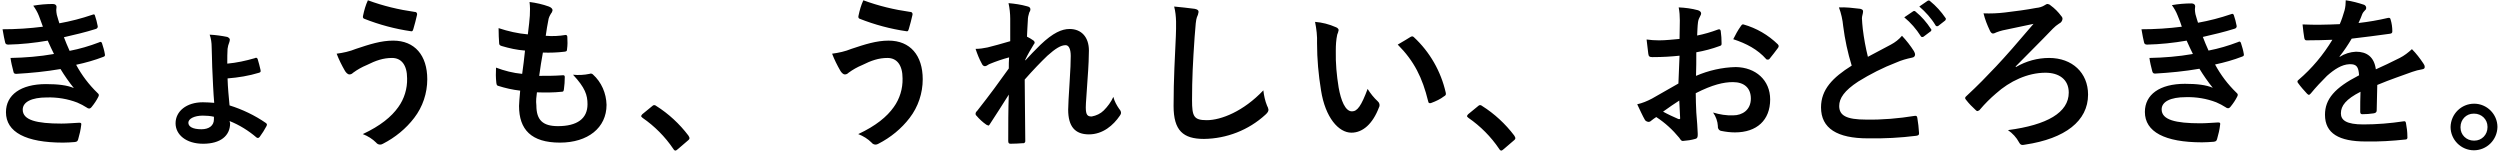<?xml version="1.0" encoding="utf-8"?>
<!-- Generator: Adobe Illustrator 24.2.0, SVG Export Plug-In . SVG Version: 6.00 Build 0)  -->
<svg version="1.1" id="レイヤー_1" xmlns="http://www.w3.org/2000/svg" xmlns:xlink="http://www.w3.org/1999/xlink" x="0px"
	 y="0px" viewBox="0 0 880 53" style="enable-background:new 0 0 880 53;" xml:space="preserve">
<path id="パス_1068" d="M15.1,9.4c-4.7,0.6-9.4,0.9-14.2,0.9c0.3,1.8,0.7,3.9,0.9,4.6c0.1,0.6,0.5,0.8,1.1,0.8
	c4.6-0.1,9.3-0.6,13.9-1.4c0.7,1.6,1.6,3.5,2.2,4.7c-5.1,0.9-10.2,1.3-15.3,1.4c0.2,1.6,0.6,3.1,1,4.7C4.8,25.7,5,26,5.7,26
	c5.2-0.3,10.4-0.8,15.6-1.7c1.4,2.3,3,4.6,4.7,6.7c-2.3-1-5.6-1.4-9.8-1.4c-8.9,0-14.1,3.8-14.1,9.9c0,7,7,10.7,20.1,10.7
	c1.4,0,2.8-0.1,4.1-0.2c0.8-0.1,1-0.3,1.2-0.9c0.5-1.7,0.9-3.4,1.1-5.2c0.1-0.5-0.1-0.7-0.7-0.7c-2.1,0.1-4.2,0.3-6.3,0.3
	c-8.7,0-13.6-1.2-13.6-4.9c0-2.7,3.1-4.3,8.5-4.3c3.7-0.1,7.3,0.5,10.7,1.8c1.2,0.5,2.3,1.1,3.4,1.8c0.2,0.2,0.5,0.3,0.8,0.3
	c0.3,0,0.6-0.2,0.9-0.6c0.9-1.1,1.7-2.3,2.3-3.5c0.3-0.6,0.3-0.9-0.3-1.4c-3-2.9-5.5-6.2-7.5-9.9c3.3-0.7,6.5-1.6,9.6-2.8
	c0.6-0.2,0.6-0.5,0.5-1c-0.2-1.3-0.6-2.5-1-3.8c-0.2-0.5-0.5-0.6-1-0.3c-3.4,1.3-6.8,2.3-10.4,3c-0.7-1.6-1.5-3.4-2-4.8
	c3.9-0.9,7.4-1.7,11.2-2.9c0.5-0.1,0.8-0.6,0.7-1c0,0,0,0,0,0c-0.2-1.1-0.6-2.7-1-3.8C33.3,5,33,5,32.5,5.2c-3.8,1.3-7.7,2.3-11.6,3
	c-0.3-1-0.5-1.5-0.9-3c-0.1-0.6-0.2-1.1-0.2-1.7c0-0.3,0.1-0.7,0.1-1.1c0-0.6-0.5-1-1.3-1c-2.3,0-4.6,0.2-6.9,0.6
	c0.8,1.1,1.5,2.3,2,3.6C14.3,7.1,14.6,8.1,15.1,9.4z M80.8,42.6c3.5,1.4,6.7,3.4,9.5,5.8c0.5,0.3,0.7,0.2,1.1-0.2
	c0.9-1.2,1.7-2.5,2.4-3.8c0.2-0.5,0.3-0.7-0.2-1.1c-3.9-2.7-8.3-4.8-12.8-6.2c-0.3-3.2-0.6-6.1-0.7-9.5c3.8-0.3,7.5-0.9,11.1-2
	c0.6-0.2,0.6-0.4,0.5-1c-0.3-1.3-0.6-2.5-1-3.8c-0.2-0.5-0.5-0.6-1.1-0.3c-3.1,0.9-6.3,1.6-9.6,1.9c0-1.9,0-3.9,0.1-5.2
	c0.1-0.8,0.3-1.6,0.6-2.3c0.1-0.3,0.2-0.6,0.2-1c0-0.3-0.4-0.7-0.9-0.9c-2-0.4-4.1-0.7-6.2-0.8c0.5,1.4,0.7,2.9,0.7,4.3
	c0.1,2.1,0.1,4.3,0.2,7.1c0.2,4.6,0.4,9.2,0.7,12.6c-1.3-0.1-2.7-0.2-4-0.2c-5.8,0-9.6,3.2-9.6,7.4c0,4,3.7,7.2,9.7,7.2
	c6.1,0,9.5-2.8,9.5-7.2L80.8,42.6z M75.3,42c0,2.2-1.7,3.5-4.4,3.5c-3.2,0-4.6-1-4.6-2.3c0-1.4,2.1-2.5,5.1-2.5
	c1.3,0,2.6,0.1,3.9,0.4V42z M129.5,0.1c-0.8,1.7-1.3,3.5-1.7,5.4c-0.2,0.7,0.1,1,0.4,1.1c5.3,2.1,10.9,3.6,16.5,4.4
	c0.5,0.1,0.6-0.2,0.8-0.8c0.5-1.6,0.9-3.3,1.3-5c0.1-0.4-0.1-0.9-0.6-1c-0.1,0-0.1,0-0.2,0C140.4,3.4,134.9,2.1,129.5,0.1z
	 M118.5,18.9c0.8,2.1,1.8,4.1,2.9,6c0.3,0.5,0.9,1.3,1.6,1.3c0.5,0,0.9-0.2,1.3-0.6c1.5-1.1,3.1-2,4.8-2.7c3.2-1.6,5.8-2.5,8.9-2.5
	c3.3,0,5.3,2.5,5.3,7.2c0.1,3.6-1,7.2-3.1,10.1c-2.4,3.4-6.3,6.6-12.5,9.5c1.8,0.7,3.4,1.7,4.7,3c0.3,0.4,0.8,0.7,1.4,0.7
	c0.3,0,0.7-0.1,1-0.3c4.3-2.2,8.1-5.3,11-9.1c3-3.9,4.6-8.7,4.6-13.6c0-8.4-4.4-13.6-12-13.6c-4.3,0-8.3,1.3-13.1,2.9
	C123.1,18.1,120.8,18.6,118.5,18.9L118.5,18.9z M189,32.5c2.9,0.1,5.9,0.1,8.7-0.2c0.6,0,0.7-0.2,0.8-0.9c0.2-1.4,0.3-2.8,0.3-4.3
	c0-0.5-0.2-0.7-0.9-0.6c-2.7,0.2-5.1,0.2-8.1,0.2c0.3-2.3,0.9-6.2,1.3-8.2c2.5,0.1,5.1,0,7.6-0.3c0.7-0.1,0.9-0.2,0.9-0.9
	c0.2-1.4,0.2-2.8,0.1-4.3c0-0.4-0.2-0.7-0.6-0.7c-2.3,0.4-4.7,0.5-7,0.3c0.3-2.1,0.6-4,0.9-5.4c0.1-0.9,0.5-1.7,1-2.5
	c0.3-0.3,0.4-0.7,0.5-1.1c0-0.5-0.5-1-1.3-1.3c-2.2-0.8-4.5-1.3-6.8-1.6c0.2,1.6,0.2,3.2,0.1,4.8c-0.1,1.7-0.3,3.2-0.7,6.6
	c-3.5-0.3-7-1.1-10.3-2.2c0,2.1,0.1,3.9,0.2,5.3c0,0.5,0.2,0.8,0.9,1c2.7,0.8,5.4,1.4,8.2,1.6c-0.2,2.3-0.7,6-1,8.2
	c-3.2-0.3-6.3-1.1-9.2-2.2c-0.1,1.8-0.1,3.5,0.1,5.3c0.1,0.7,0.2,1,0.6,1.1c2.5,0.8,5.1,1.4,7.8,1.7c-0.2,2.6-0.4,4.2-0.4,5.4
	c0,8.3,4.3,12.9,14.4,12.9c9.8,0,16.4-5.2,16.4-13.3c-0.1-4.1-1.8-8-4.8-10.7c-0.3-0.3-0.8-0.4-1.2-0.2c-1.9,0.4-3.9,0.5-5.8,0.3
	c4.3,4.6,5.1,7.2,5.1,10.4c0,5.1-3.7,7.7-10.4,7.7c-5.3,0-7.6-2.1-7.6-7.3C188.6,35.5,188.8,34,189,32.5L189,32.5z M226.1,40.2
	c-0.3,0.3-0.4,0.5-0.4,0.7c0,0.2,0.2,0.3,0.5,0.6c4.2,2.9,7.9,6.6,10.8,10.9c0.3,0.5,0.5,0.6,0.8,0.6c0.2,0,0.4-0.2,0.8-0.5l3.5-3
	c0.5-0.4,0.6-0.6,0.6-0.9c0-0.2-0.1-0.4-0.4-0.9c-3.1-4.1-7-7.7-11.3-10.4c-0.2-0.2-0.5-0.3-0.7-0.3c-0.3,0-0.6,0.2-0.9,0.5
	L226.1,40.2z M303.9,0.1c-0.8,1.7-1.3,3.5-1.7,5.4c-0.2,0.7,0.1,1,0.4,1.1c5.3,2.1,10.9,3.6,16.5,4.4c0.5,0.1,0.6-0.2,0.8-0.8
	c0.5-1.6,0.9-3.3,1.3-5c0.1-0.4-0.1-0.9-0.6-1c-0.1,0-0.1,0-0.2,0C314.8,3.4,309.3,2.1,303.9,0.1z M292.9,18.9
	c0.8,2.1,1.8,4.1,2.9,6c0.3,0.5,0.9,1.3,1.6,1.3c0.5,0,0.9-0.2,1.3-0.6c1.5-1.1,3.1-2,4.8-2.7c3.2-1.6,5.8-2.5,8.9-2.5
	c3.3,0,5.3,2.5,5.3,7.2c0.1,3.6-1,7.2-3.1,10.1c-2.4,3.4-6.3,6.6-12.5,9.5c1.8,0.7,3.4,1.7,4.7,3c0.3,0.4,0.8,0.7,1.4,0.7
	c0.3,0,0.7-0.1,1-0.3c4.3-2.2,8.1-5.3,11-9.1c3-3.9,4.6-8.7,4.6-13.6c0-8.4-4.4-13.6-12-13.6c-4.3,0-8.3,1.3-13.1,2.9
	C297.5,18.1,295.2,18.6,292.9,18.9L292.9,18.9z M355.6,14.5c-2.9,0.9-6.1,1.7-8,2.2c-1.4,0.3-2.8,0.5-4.2,0.5
	c0.6,1.8,1.3,3.6,2.2,5.2c0.2,0.5,0.6,0.9,1.1,0.9c0.6,0,1.1-0.6,1.7-0.8c2.2-0.9,4.5-1.7,6.8-2.3c-0.1,1.4-0.1,2.5-0.1,3.9
	c-3.5,4.9-6.4,8.9-11.2,15c-0.3,0.2-0.5,0.6-0.5,1c0,0.2,0.1,0.5,0.3,0.6c1,1.2,2.2,2.3,3.5,3.2c0.2,0.1,0.4,0.2,0.7,0.3
	c0.2,0,0.4-0.2,0.6-0.6c2.1-3.2,4.4-6.8,6.6-10.3c-0.2,5.1-0.2,11.1-0.2,16.3c0,0.7,0.2,1,0.8,1c1.5,0,3-0.1,4.4-0.2
	c0.4,0.1,0.7-0.2,0.8-0.6c0-0.1,0-0.1,0-0.2c0-6.2-0.2-14.4-0.2-21.6c3-3.4,5.6-6.1,8-8.4c2.8-2.5,4.7-3.7,6.4-3.7
	c1.1,0,1.8,1.3,1.8,3.8c0,2.5-0.1,4.3-0.4,9.3c-0.3,4.8-0.5,8-0.5,9.6c0,5.9,2.4,8.7,7.3,8.7s8.6-3.2,10.9-6.6
	c0.2-0.3,0.4-0.6,0.4-1c0-0.5-0.3-1-0.6-1.3c-0.9-1.3-1.7-2.7-2.1-4.3c-0.8,1.8-2,3.4-3.4,4.8c-1.1,1.1-2.6,1.8-4.2,2.1
	c-1.4,0-2.1-0.4-2.1-3.2c0-1.8,0.3-4.3,0.6-9.6c0.4-5.2,0.5-8.7,0.5-10.4c0-4.7-2.6-7.6-6.8-7.6c-2.7,0-5.8,1.3-10.3,5.6
	c-2.2,2.2-3.5,3.5-5.3,5.5v-0.3c0.9-1.9,1.9-3.6,3-5.4c0.2-0.2,0.3-0.4,0.3-0.6c0-0.3-0.2-0.6-0.5-0.8c-0.7-0.5-1.4-0.9-2.2-1.3
	c0.1-2.6,0.2-3.8,0.3-5.7c0-1,0.2-1.9,0.5-2.8c0.2-0.3,0.4-0.7,0.4-1.1c0-0.6-0.3-0.9-1.2-1.1c-2.1-0.6-4.3-0.9-6.5-1.1
	c0.4,1.8,0.6,3.7,0.6,5.5L355.6,14.5z M413.3,2.3c0.9,3.4,0.7,7.1,0.6,10.4c-0.3,6.8-0.8,15-0.8,24.6c0,8.7,3.4,11.6,10.7,11.6
	c8-0.1,15.7-3.1,21.6-8.5c0.9-0.8,1.1-1.3,1.1-1.8c-0.1-0.5-0.2-0.9-0.5-1.4c-0.7-1.7-1.1-3.6-1.3-5.4c-7,7.4-14.9,10.5-19.9,10.5
	c-4.6,0-5.2-1.3-5.2-7.1c0-7.5,0.3-13.3,0.9-22.1c0.3-4.4,0.5-6.2,0.8-7c0.3-0.6,0.5-1.2,0.6-1.9c0-0.6-0.4-0.9-1.4-1.1
	C418,2.8,415.7,2.5,413.3,2.3L413.3,2.3z M462.9,7.7c0.5,2.5,0.8,5,0.7,7.5c0,5.6,0.5,11.1,1.4,16.6c1.5,9.6,6.2,14.9,10.7,14.9
	c4,0,7.5-3.1,9.7-8.9c0.4-0.7,0.2-1.6-0.4-2.1c-1.4-1.3-2.6-2.8-3.6-4.4c-2.2,5.9-3.6,7.9-5.5,7.9c-2.4,0-3.9-3.9-4.7-8.4
	c-0.7-4.3-1.1-8.6-1-13c0-1.9,0.1-3.7,0.5-5.6c0.2-0.5,0.4-1,0.5-1.6c0-0.4-0.4-0.8-0.9-1C467.8,8.5,465.4,7.9,462.9,7.7L462.9,7.7z
	 M492,15.7c5.8,5.8,8.7,11.7,10.7,19.9c0.1,0.7,0.5,0.9,1.2,0.6c1.6-0.6,3.1-1.3,4.4-2.3c0.5-0.3,0.8-0.5,0.6-1.3
	c-1.7-7.5-5.6-14.3-11.2-19.5c-0.2-0.2-0.4-0.3-0.6-0.3c-0.2,0-0.4,0.1-0.6,0.2C495.6,13.6,494.2,14.4,492,15.7L492,15.7z
	 M516.8,40.2c-0.3,0.3-0.4,0.5-0.4,0.7c0,0.2,0.2,0.3,0.5,0.6c4.2,2.9,7.9,6.6,10.8,10.9c0.3,0.5,0.5,0.6,0.8,0.6
	c0.2,0,0.4-0.2,0.8-0.5l3.5-3c0.5-0.4,0.6-0.6,0.6-0.9c0-0.2-0.1-0.4-0.4-0.9c-3.1-4.1-7-7.7-11.3-10.4c-0.2-0.2-0.5-0.3-0.7-0.3
	c-0.3,0-0.6,0.2-0.9,0.5L516.8,40.2z M590.8,29.4c-4.2,2.4-6.8,3.9-9.3,5.3c-1.7,0.9-3.4,1.6-5.2,2c0.9,1.9,2,4.3,2.6,5.3
	c0.2,0.5,0.7,0.8,1.3,0.9c0.4,0,0.7-0.1,1-0.4c0.6-0.5,1.2-0.9,1.8-1.3c3.1,2,5.8,4.5,8.1,7.3c0.5,0.7,0.7,1.2,1.4,1.1
	c1.4-0.1,2.8-0.3,4.2-0.7c1-0.2,0.9-1.1,0.9-1.9c0-1.3-0.3-4.9-0.5-7.4c-0.1-2.5-0.2-4.4-0.2-6.8c5.9-3,9.8-3.9,13.1-3.9
	c4,0,6.3,2.1,6.3,5.8c0,4-3,5.9-6.2,5.9c-2.4,0.1-4.8-0.3-7.1-1c1,1.4,1.6,3.1,1.7,4.8c-0.1,0.8,0.4,1.6,1.3,1.7
	c1.5,0.3,3.1,0.5,4.7,0.5c7.7,0,12.4-4.3,12.4-11.6c0-6.8-5.1-11.3-12.1-11.4c-4.8,0.1-9.6,1.2-14,3.1c0.1-2.7,0.1-5.5,0.1-8.3
	c2.8-0.5,5.5-1.2,8.2-2.2c0.6-0.2,0.7-0.3,0.7-0.9c0-1.5-0.1-3-0.3-4.4c-0.1-0.6-0.5-0.7-1-0.5c-2.4,0.9-4.8,1.6-7.3,2.1
	c0.1-1.8,0.1-3.2,0.3-4.7c0.1-0.8,0.4-1.5,0.8-2.2c0.2-0.3,0.3-0.6,0.3-0.9c0-0.5-0.5-0.9-1.1-1.1c-2.2-0.6-4.5-0.9-6.8-1
	c0.3,1.5,0.4,3.1,0.4,4.6c0,2.5-0.1,4.6-0.1,6.5c-2.4,0.2-4.8,0.5-7.2,0.5c-1.5,0-3-0.1-4.4-0.3c0.2,2,0.5,3.9,0.6,5
	c0.1,0.9,0.4,1.2,1.4,1.2c3.8,0,6.7-0.2,9.6-0.5L590.8,29.4z M591.1,35.4c0.1,1.9,0.2,4.5,0.3,6c0.1,0.5-0.1,0.6-0.6,0.5
	c-1.8-0.8-3.6-1.6-5.4-2.6C587.5,37.8,589.5,36.4,591.1,35.4L591.1,35.4z M610.1,13.8c4.6,1.5,8.6,3.6,11.6,7c0.2,0.3,1,0.2,1.1,0
	c0.9-1.1,2.3-2.9,3.1-4c0.1-0.2,0.2-0.4,0.2-0.6c0-0.2-0.1-0.3-0.3-0.6c-3.4-3.3-7.5-5.7-12.1-7c-0.4-0.1-0.6,0.1-1,0.7
	C611.7,10.7,610.9,12.2,610.1,13.8L610.1,13.8z M647.3,2.6c0.8,2.1,1.3,4.4,1.5,6.6c0.6,4.7,1.6,9.4,3,13.9
	c-6.7,4.2-10.8,8.4-10.8,14.7c0,7.4,5.7,10.9,16.5,10.9c5.7,0.1,11.4-0.2,17-0.9c0.7-0.1,1.1-0.3,1-1c-0.1-1.8-0.3-3.5-0.6-5.3
	c-0.1-0.7-0.4-0.8-1-0.7c-5.6,0.9-11.3,1.4-17,1.3c-7.1,0-9.5-1.5-9.5-4.8c0-2.7,1.8-5.4,6.7-8.6c4.2-2.6,8.7-4.9,13.4-6.7
	c1.8-0.8,3.6-1.3,5.5-1.7c0.8-0.1,1.1-0.6,1.1-1.1c0-0.4-0.2-0.8-0.4-1.2c-1.2-1.9-2.6-3.7-4.2-5.4c-1.1,1.3-2.4,2.3-3.9,3.1
	c-3.2,1.7-5.2,2.8-8.1,4.3c-0.8-3.2-1.4-6.5-1.8-9.8c-0.1-1.3-0.3-2.7-0.3-3.8c0-0.8,0.4-1.6,0.4-2.4c0-0.5-0.3-0.7-1-0.9
	C652.3,2.8,649.8,2.5,647.3,2.6L647.3,2.6z M670.3,6.1c2.3,1.9,4.2,4.1,5.8,6.6c0.1,0.3,0.5,0.4,0.8,0.3c0.1,0,0.1-0.1,0.2-0.1
	l2.4-1.8c0.3-0.1,0.4-0.5,0.3-0.8c0-0.1-0.1-0.1-0.1-0.1c-1.5-2.3-3.3-4.4-5.4-6.1c-0.3-0.3-0.6-0.3-0.9-0.1L670.3,6.1z M675.6,2.3
	c2.2,1.9,4.2,4.1,5.7,6.6c0.1,0.3,0.5,0.4,0.8,0.3c0.1,0,0.1-0.1,0.2-0.1l2.3-1.8c0.3-0.2,0.4-0.6,0.3-0.9c0,0-0.1-0.1-0.1-0.1
	c-1.5-2.2-3.3-4.2-5.4-5.9c-0.3-0.3-0.5-0.3-0.9-0.1L675.6,2.3z M709.5,23.4c4.5-4.6,8.6-8.6,13.1-13.3c0.7-0.7,1.4-1.3,2.2-1.8
	c0.7-0.3,1.1-0.9,1.2-1.6c0-0.4-0.1-0.7-0.4-1c-1.1-1.5-2.4-2.8-3.8-3.8c-0.3-0.3-0.6-0.4-1-0.5c-0.4,0-0.7,0.2-1,0.4
	c-0.9,0.6-2,0.9-3.1,1c-3.1,0.6-7.5,1.2-11,1.6c-2.5,0.3-5,0.4-7.5,0.3c0.5,2.1,1.3,4.1,2.2,6c0.3,0.7,0.7,1.1,1.1,1.1
	c0.4,0,0.8-0.2,1.2-0.4c0.7-0.3,1.5-0.5,2.2-0.7c3.8-0.8,7-1.5,10.9-2.3c-5.6,6.6-9.9,11.5-13.2,15c-3.4,3.6-6.3,6.6-10.4,10.4
	c-0.2,0.1-0.4,0.4-0.5,0.7c0.1,0.3,0.2,0.5,0.4,0.7c1,1.3,2.1,2.4,3.3,3.5c0.2,0.2,0.4,0.4,0.7,0.4c0.4-0.1,0.7-0.3,0.9-0.6
	c1.7-2,3.6-3.9,5.6-5.6c4.8-4.3,11.1-7.3,17.4-7.3c4.7,0,8.2,2.3,8.2,7c0,7-7.6,11.4-21.4,13.2c1.6,1.1,3,2.6,3.9,4.3
	c0.6,1.1,1.1,1,2.2,0.8c14-2.1,22.1-8.3,22.1-17.6c0-7.7-5.6-12.9-13.7-12.9c-4.1,0-8.1,1.1-11.7,3.2L709.5,23.4z M768,9.4
	c-4.7,0.6-9.4,0.9-14.2,0.9c0.3,1.8,0.7,3.9,0.9,4.6c0.1,0.6,0.5,0.8,1.1,0.8c4.6-0.1,9.3-0.6,13.9-1.4c0.7,1.6,1.6,3.5,2.2,4.7
	c-5.1,0.9-10.2,1.3-15.3,1.4c0.2,1.6,0.6,3.1,1,4.7c0.2,0.6,0.4,0.8,1,0.8c5.2-0.3,10.4-0.8,15.6-1.7c1.4,2.3,3,4.6,4.7,6.7
	c-2.3-1-5.6-1.4-9.8-1.4c-8.9,0-14.1,3.8-14.1,9.9c0,7,7,10.7,20.1,10.7c1.4,0,2.8-0.1,4.1-0.2c0.8-0.1,1-0.3,1.2-0.9
	c0.5-1.7,0.9-3.4,1.1-5.2c0.1-0.5-0.1-0.7-0.7-0.7c-2.1,0.1-4.2,0.3-6.3,0.3c-8.7,0-13.6-1.2-13.6-4.9c0-2.7,3.1-4.3,8.5-4.3
	c3.7-0.1,7.3,0.5,10.7,1.8c1.2,0.5,2.3,1.1,3.4,1.8c0.2,0.2,0.5,0.3,0.8,0.3c0.3,0,0.6-0.2,0.9-0.6c0.9-1.1,1.7-2.3,2.3-3.5
	c0.3-0.6,0.3-0.9-0.3-1.4c-3-2.9-5.5-6.2-7.5-9.9c3.3-0.7,6.5-1.6,9.6-2.8c0.6-0.2,0.6-0.5,0.5-1c-0.2-1.3-0.6-2.5-1-3.8
	c-0.2-0.5-0.5-0.6-1-0.3c-3.4,1.3-6.8,2.3-10.4,3c-0.7-1.6-1.5-3.4-2-4.8c3.9-0.9,7.4-1.7,11.2-2.9c0.5-0.1,0.8-0.6,0.7-1
	c0,0,0,0,0,0c-0.2-1.1-0.6-2.7-1-3.8c-0.2-0.5-0.5-0.5-1-0.3c-3.8,1.3-7.7,2.3-11.6,3c-0.3-1-0.5-1.5-0.9-3
	c-0.1-0.6-0.2-1.1-0.2-1.7c0-0.3,0.1-0.7,0.1-1.1c0-0.6-0.5-1-1.3-1c-2.3,0-4.6,0.2-6.9,0.6c0.8,1.1,1.5,2.3,2,3.6
	C767.2,7.1,767.6,8.1,768,9.4L768,9.4z M836.8,29.9c4.8-2,8.5-3.2,12.3-4.6c1.1-0.4,2.3-0.7,3.5-0.9c0.6-0.1,0.9-0.3,0.9-0.8
	c0-0.5-0.2-0.9-0.5-1.3c-1.2-1.8-2.5-3.5-4-5c-1.3,1.2-2.7,2.3-4.3,3.1c-2.9,1.5-6.2,3-8.4,4c-0.6-4.4-3.2-6.2-7-6.2
	c-2,0.1-4,0.7-5.7,1.8l-0.1-0.1c1.6-2,3-4.1,4.3-6.3c4.2-0.5,9.1-1.1,13.3-1.7c0.8-0.1,1-0.3,1-0.9c0-1.4-0.2-2.8-0.6-4.1
	c-0.1-0.5-0.3-0.7-0.9-0.6c-3.4,0.8-6.9,1.4-10.4,1.8c0.7-1.5,1-2.3,1.3-3.1c0.2-0.5,0.6-1,1-1.4c0.3-0.2,0.4-0.5,0.4-0.9
	c0-0.4-0.3-0.8-0.7-1c-2.1-0.7-4.3-1.3-6.5-1.6c0,1.2-0.1,2.3-0.4,3.5c-0.5,1.7-1,3.3-1.7,4.9c-4.4,0.2-8.7,0.3-13.1,0.1
	c0.2,1.7,0.4,3.8,0.6,4.7c0.1,0.6,0.3,0.9,0.8,0.9c3.4,0,6.4-0.1,9.1-0.2c-3.2,5.3-7.2,10.1-11.9,14.1c-0.3,0.2-0.4,0.4-0.4,0.6
	c0,0.2,0.1,0.4,0.2,0.5c1,1.4,2.1,2.6,3.2,3.8c0.2,0.2,0.4,0.3,0.6,0.4c0.2,0,0.4-0.2,0.7-0.5c1.8-2.2,3.7-4.2,5.7-6.2
	c2.6-2.3,5.2-4,7.9-4.1c2.6-0.1,3.2,1,3.4,3.9c-8.6,4.4-12,8.4-12,13.9c0,6.6,5,9.4,14.3,9.4c4.7,0.1,9.4-0.2,14.1-0.7
	c0.5,0,0.7-0.4,0.6-1.1c0-1.6-0.2-3.1-0.5-4.7c-0.1-0.5-0.3-0.7-0.8-0.6c-4.7,0.7-9.4,1.1-14.2,1.1c-6,0-7.9-1.5-7.9-3.9
	c0-2.7,1.8-5,6.9-7.6c-0.1,2.1-0.1,4.9-0.1,7c0,0.6,0.2,0.9,0.7,0.9c1.4,0,2.7-0.1,4-0.3c0.7-0.1,1.1-0.4,1.1-1L836.8,29.9z
	 M870.9,36.5c-4.5,0-8.2,3.6-8.3,8.2c0,0,0,0,0,0c0,4.5,3.7,8.2,8.2,8.2c0,0,0,0,0,0c4.5,0,8.2-3.6,8.3-8.2c0,0,0,0,0,0
	C879.1,40.2,875.4,36.5,870.9,36.5C870.9,36.5,870.9,36.5,870.9,36.5L870.9,36.5z M870.9,40c2.6,0,4.7,2,4.7,4.6c0,0.1,0,0.1,0,0.2
	c0,2.6-2,4.7-4.6,4.7c-0.1,0-0.1,0-0.2,0c-2.6,0-4.7-2-4.7-4.6c0-0.1,0-0.1,0-0.2c0-2.6,2-4.7,4.6-4.7C870.7,40,870.8,40,870.9,40
	L870.9,40z"/>
</svg>
